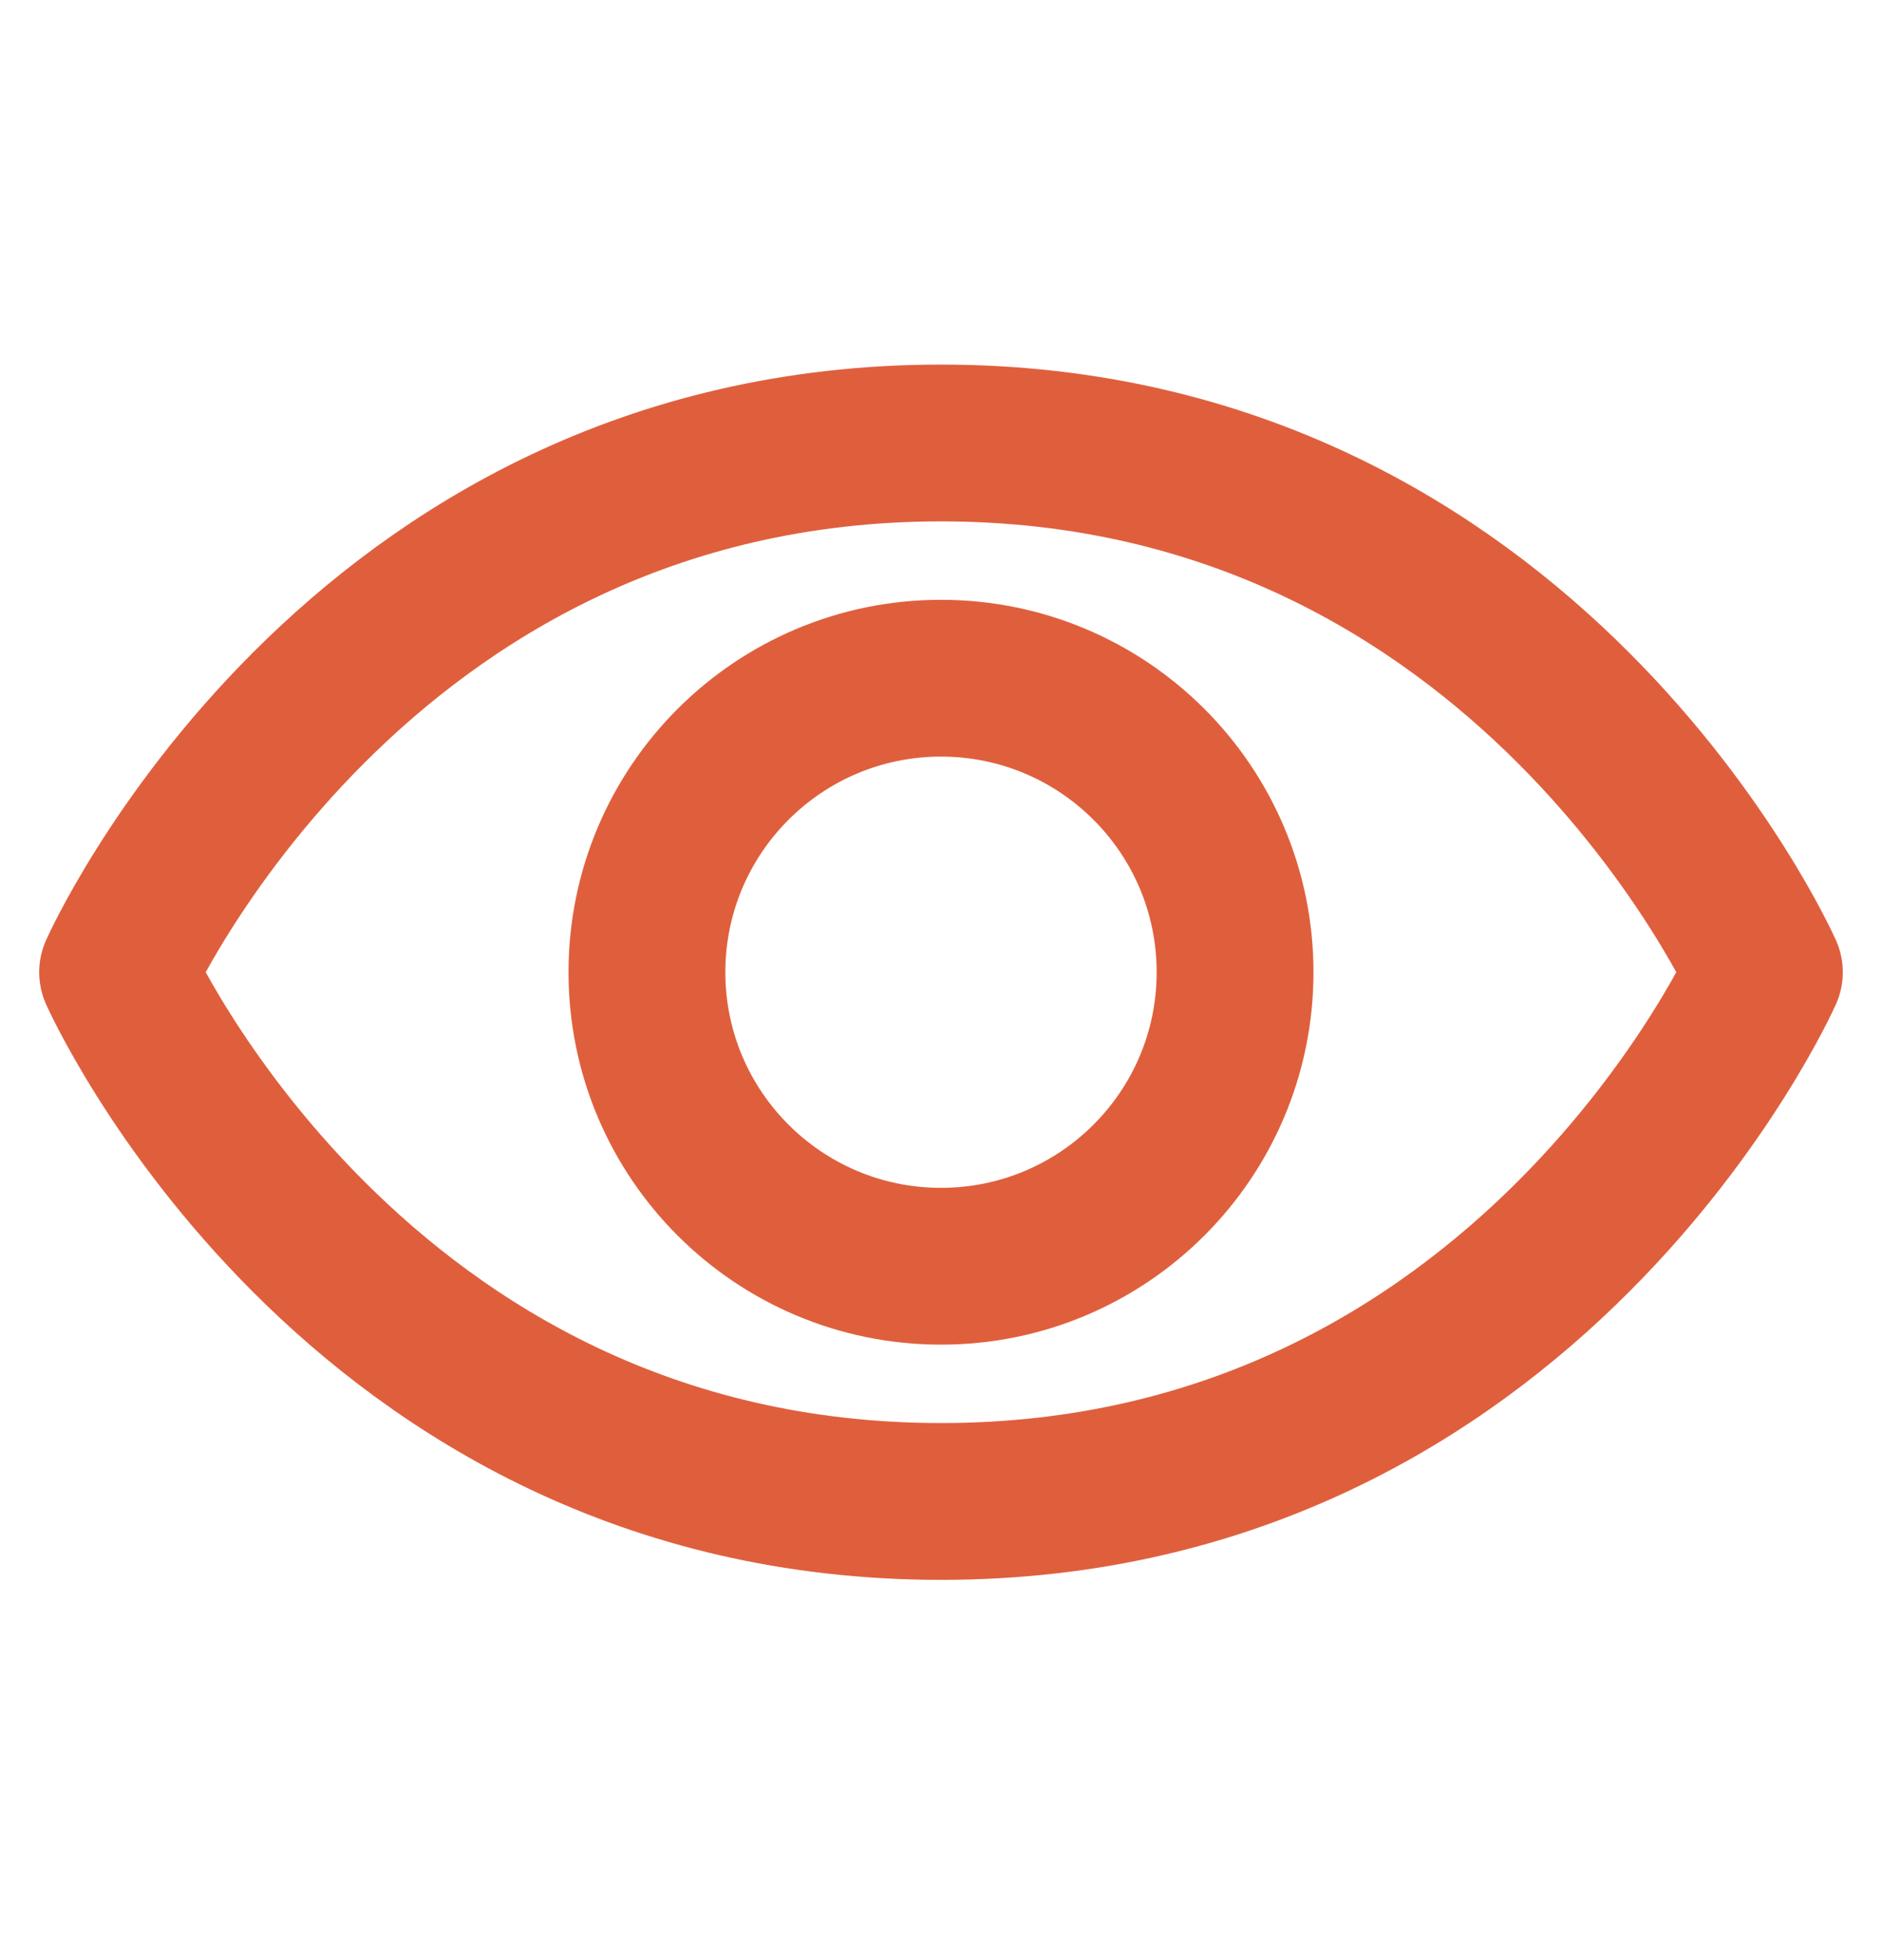 <svg width="24" height="25" viewBox="0 0 24 25" fill="none" xmlns="http://www.w3.org/2000/svg">
	<g clip-path="url(#clip0_443_20589)">
		<path d="M12 5.65C4.5 5.65 1.5 12.4 1.5 12.4C1.5 12.4 4.5 19.15 12 19.15C19.5 19.15 22.5 12.4 22.5 12.4C22.5 12.4 19.5 5.65 12 5.65Z" stroke="#df5f3d" stroke-width="2" stroke-linecap="round" stroke-linejoin="round"/>
		<path d="M12 16.15C14.071 16.15 15.75 14.471 15.75 12.4C15.75 10.329 14.071 8.65 12 8.65C9.929 8.65 8.25 10.329 8.25 12.4C8.25 14.471 9.929 16.15 12 16.15Z" stroke="#df5f3d" stroke-width="2" stroke-linecap="round" stroke-linejoin="round"/>
	</g>
	<defs>
		<clipPath id="clip0_443_20589">
			<rect width="24" height="24" fill="white" transform="translate(0 0.4)"/>
		</clipPath>
	</defs>
</svg>
